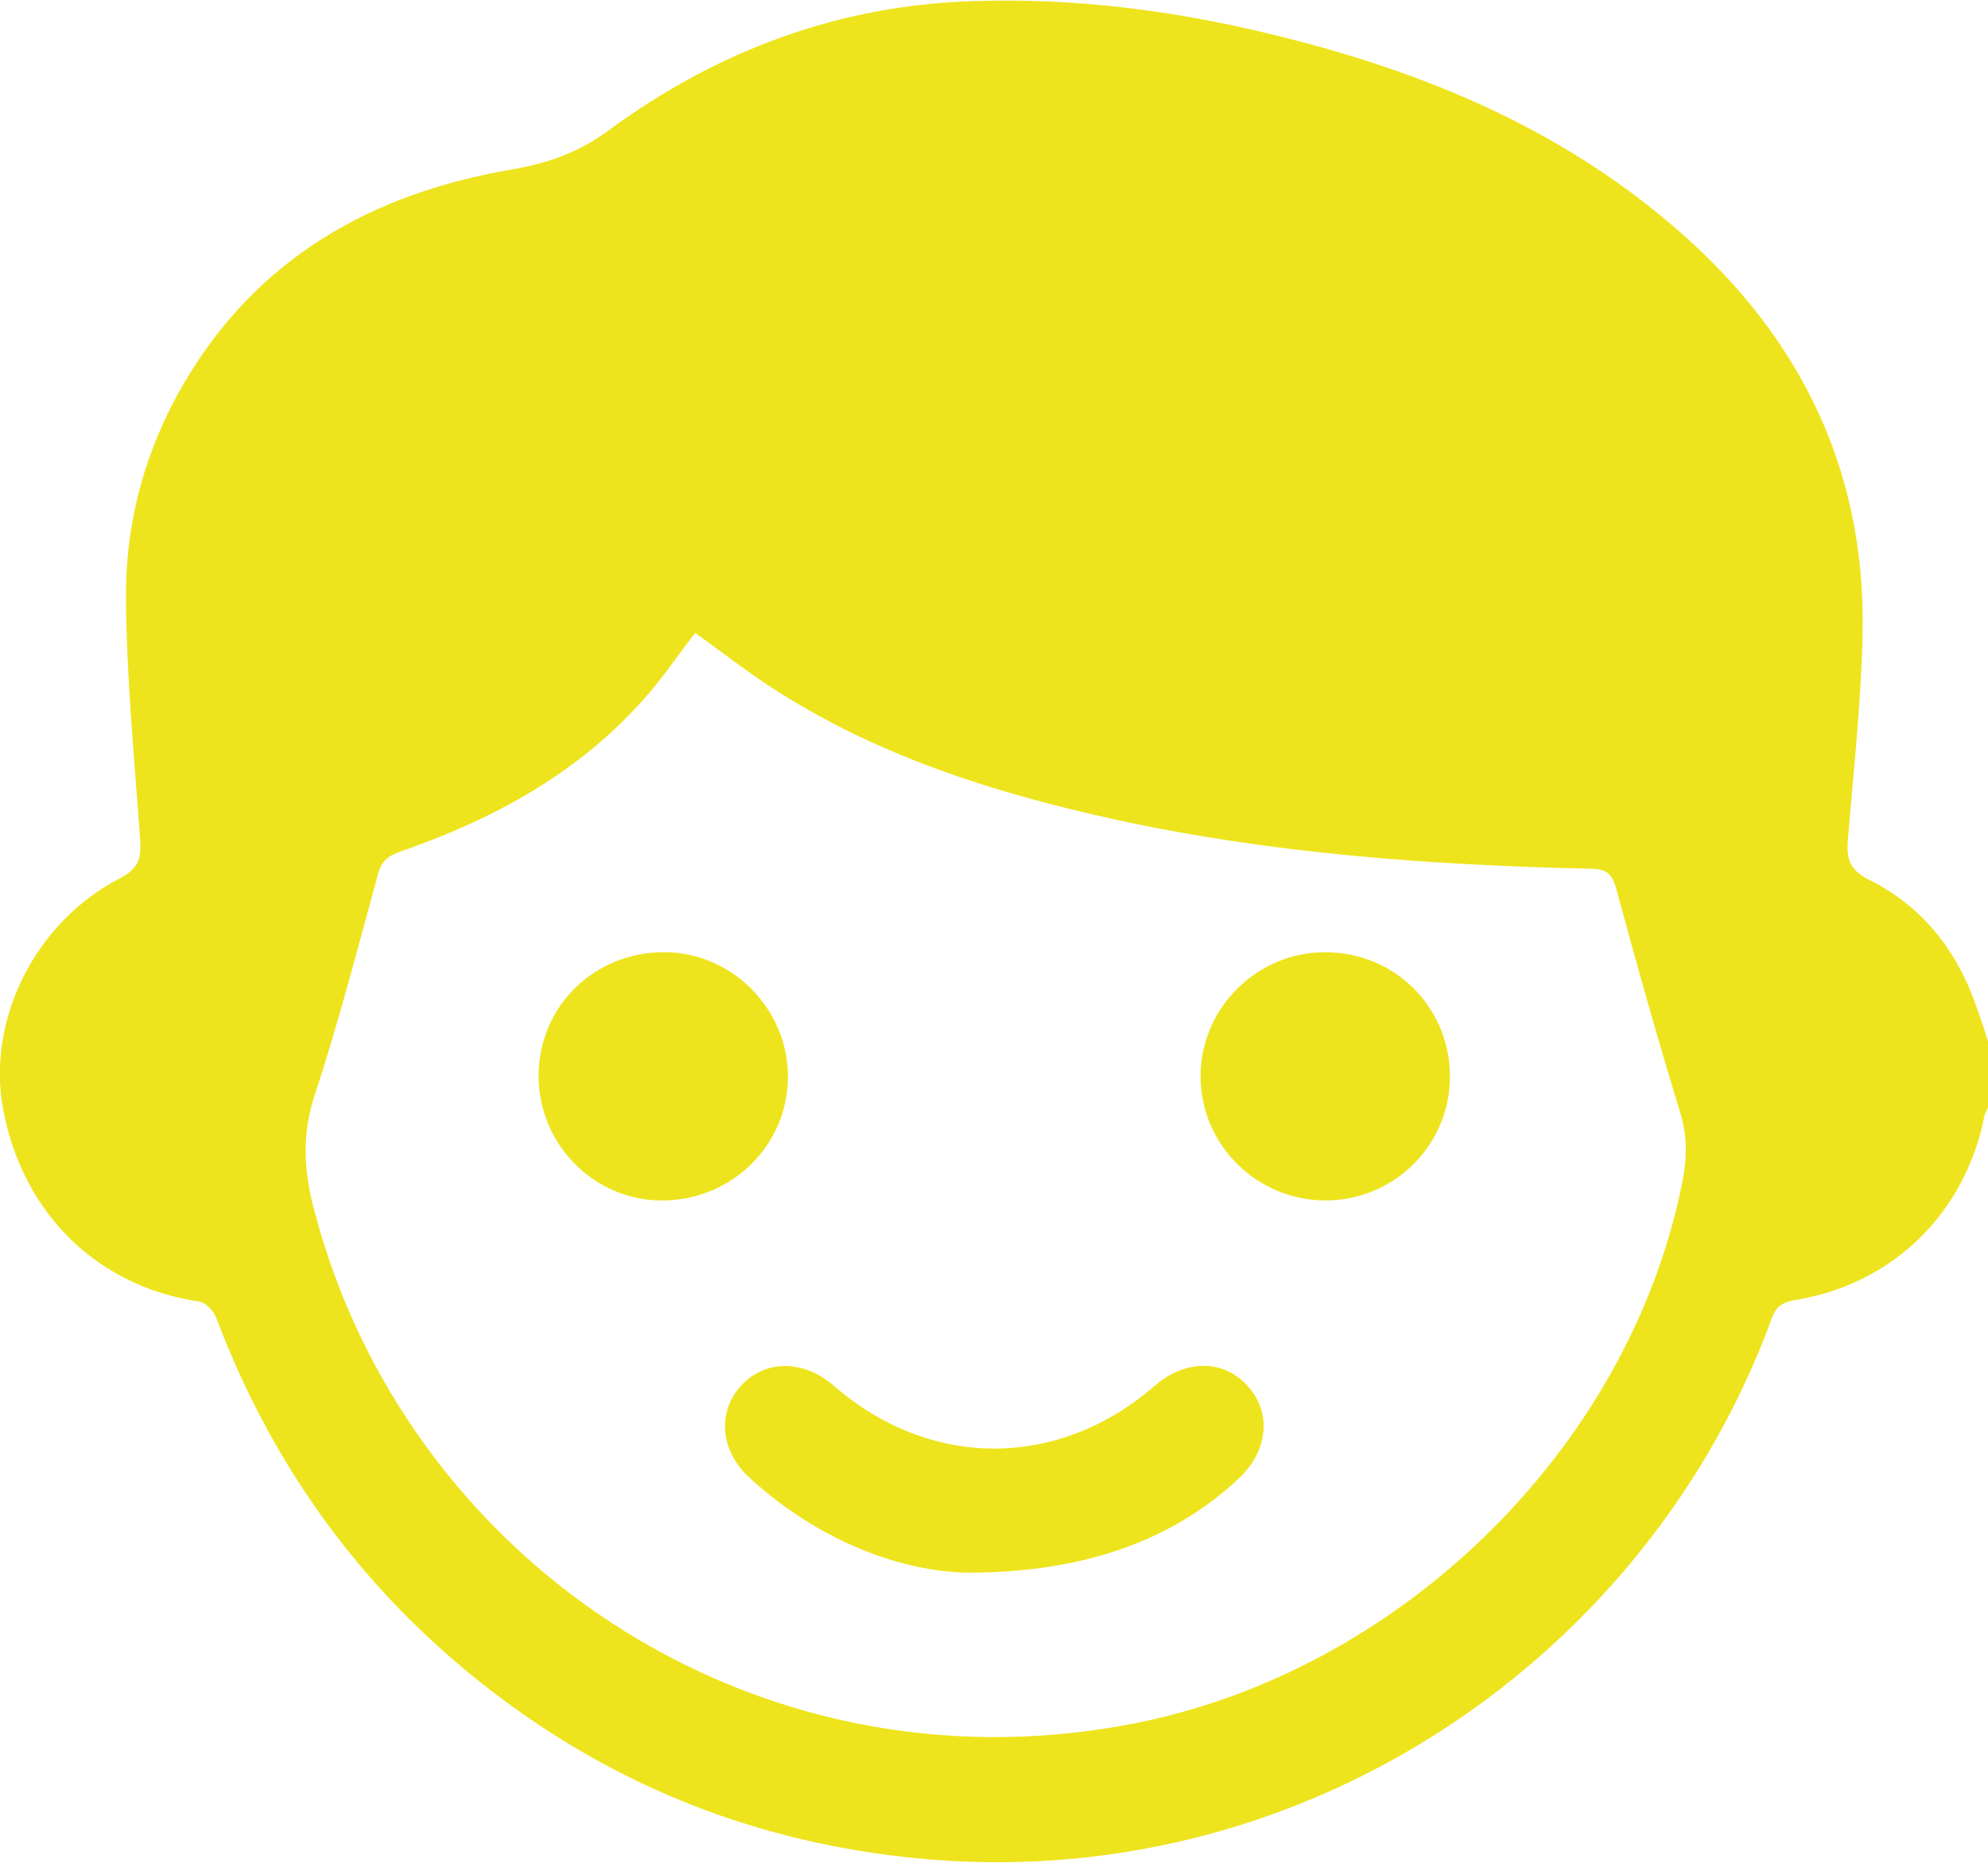 <?xml version="1.0" encoding="utf-8"?>
<!-- Generator: Adobe Illustrator 26.2.1, SVG Export Plug-In . SVG Version: 6.00 Build 0)  -->
<svg version="1.1" id="BACKGROUND_2" xmlns="http://www.w3.org/2000/svg" xmlns:xlink="http://www.w3.org/1999/xlink" x="0px"
	 y="0px" viewBox="0 0 383.5 359.4" style="enable-background:new 0 0 383.5 359.4;" xml:space="preserve">
<style type="text/css">
	.st0{fill:#EEE41D;}
</style>
<g>
	<path class="st0" d="M383.5,200.9c0,4.2,0,8.5,0,12.7c-0.2,0.6-0.6,1.1-0.7,1.7c-3.6,18.5-17.4,32.2-35.9,35.4
		c-2.5,0.4-4.1,0.9-5.1,3.6c-23.8,65.2-89.1,110.1-161.6,104.5c-30.6-2.4-58.3-12.5-82.9-30.7c-25.8-19.1-44.3-43.9-55.6-73.9
		c-0.5-1.3-2-2.9-3.3-3.1c-19.6-2.9-34-16.9-37.8-37.1c-3.2-17.2,6.1-36.1,22.6-44.6c3.9-2,4.1-4.3,3.8-7.9
		c-1.1-15.4-2.6-30.8-2.7-46.2c-0.1-14.6,3.7-28.6,11.2-41.4c14.2-24.2,36.3-36.6,63.2-41.2c6.9-1.2,12.7-3.2,18.5-7.4
		c21-15.5,44.7-24.4,71-25.1c19.2-0.6,38,1.8,56.6,6.3c27.9,6.7,54.1,17.2,76.4,35.8c25.1,20.8,38.9,47.3,38.1,80.4
		c-0.3,12.9-1.7,25.8-2.8,38.8c-0.3,3.8-0.1,6.1,4,8.2c10.5,5.2,17.3,14,21,25.2C382.2,196.7,382.8,198.8,383.5,200.9z M134.1,122.1
		c-3.6,4.7-7,9.8-11.2,14.2c-12.6,13.6-28.4,22-45.7,28c-2.3,0.8-3.7,1.9-4.3,4.4c-3.9,14.3-7.6,28.6-12.2,42.6
		c-2.5,7.6-2.1,14.6-0.1,22.1c17.5,67.2,84.4,113,157.1,99.3c51.8-9.7,96.2-52.7,106.7-104c1-4.7,1.2-9.1-0.2-13.8
		c-4.4-14.4-8.5-28.9-12.4-43.4c-0.8-2.9-1.9-3.9-5-3.9c-30.8-0.7-61.5-2.9-91.7-9.5c-22.7-5-44.8-11.9-64.6-24.4
		C144.7,130.1,139.3,125.8,134.1,122.1z"/>
	<path class="st0" d="M186.7,303.4c-12.8-0.2-28.7-6-42.1-18.3c-5.6-5.1-6.3-12.5-1.8-17.6c4.6-5.2,12.1-5.3,18-0.2
		c18.6,16.2,43.3,16.2,61.9,0.1c6-5.2,13.3-5.2,18,0c4.7,5.2,3.9,12.6-1.8,17.9C226.5,296.9,209.6,303.4,186.7,303.4z"/>
	<path class="st0" d="M127.5,231.6c-13-0.1-23.6-10.9-23.6-24c0-13.5,10.8-24,24.4-23.9c13,0.1,23.7,11,23.7,24
		C152,221,141.1,231.7,127.5,231.6z"/>
	<path class="st0" d="M255.8,231.6c-13.3,0-24.1-10.6-24.2-23.8c-0.1-13.2,10.8-24.1,24-24.1c13.4,0,24,10.5,24.1,23.8
		C279.8,220.8,269.1,231.5,255.8,231.6z"/>
</g>
</svg>
